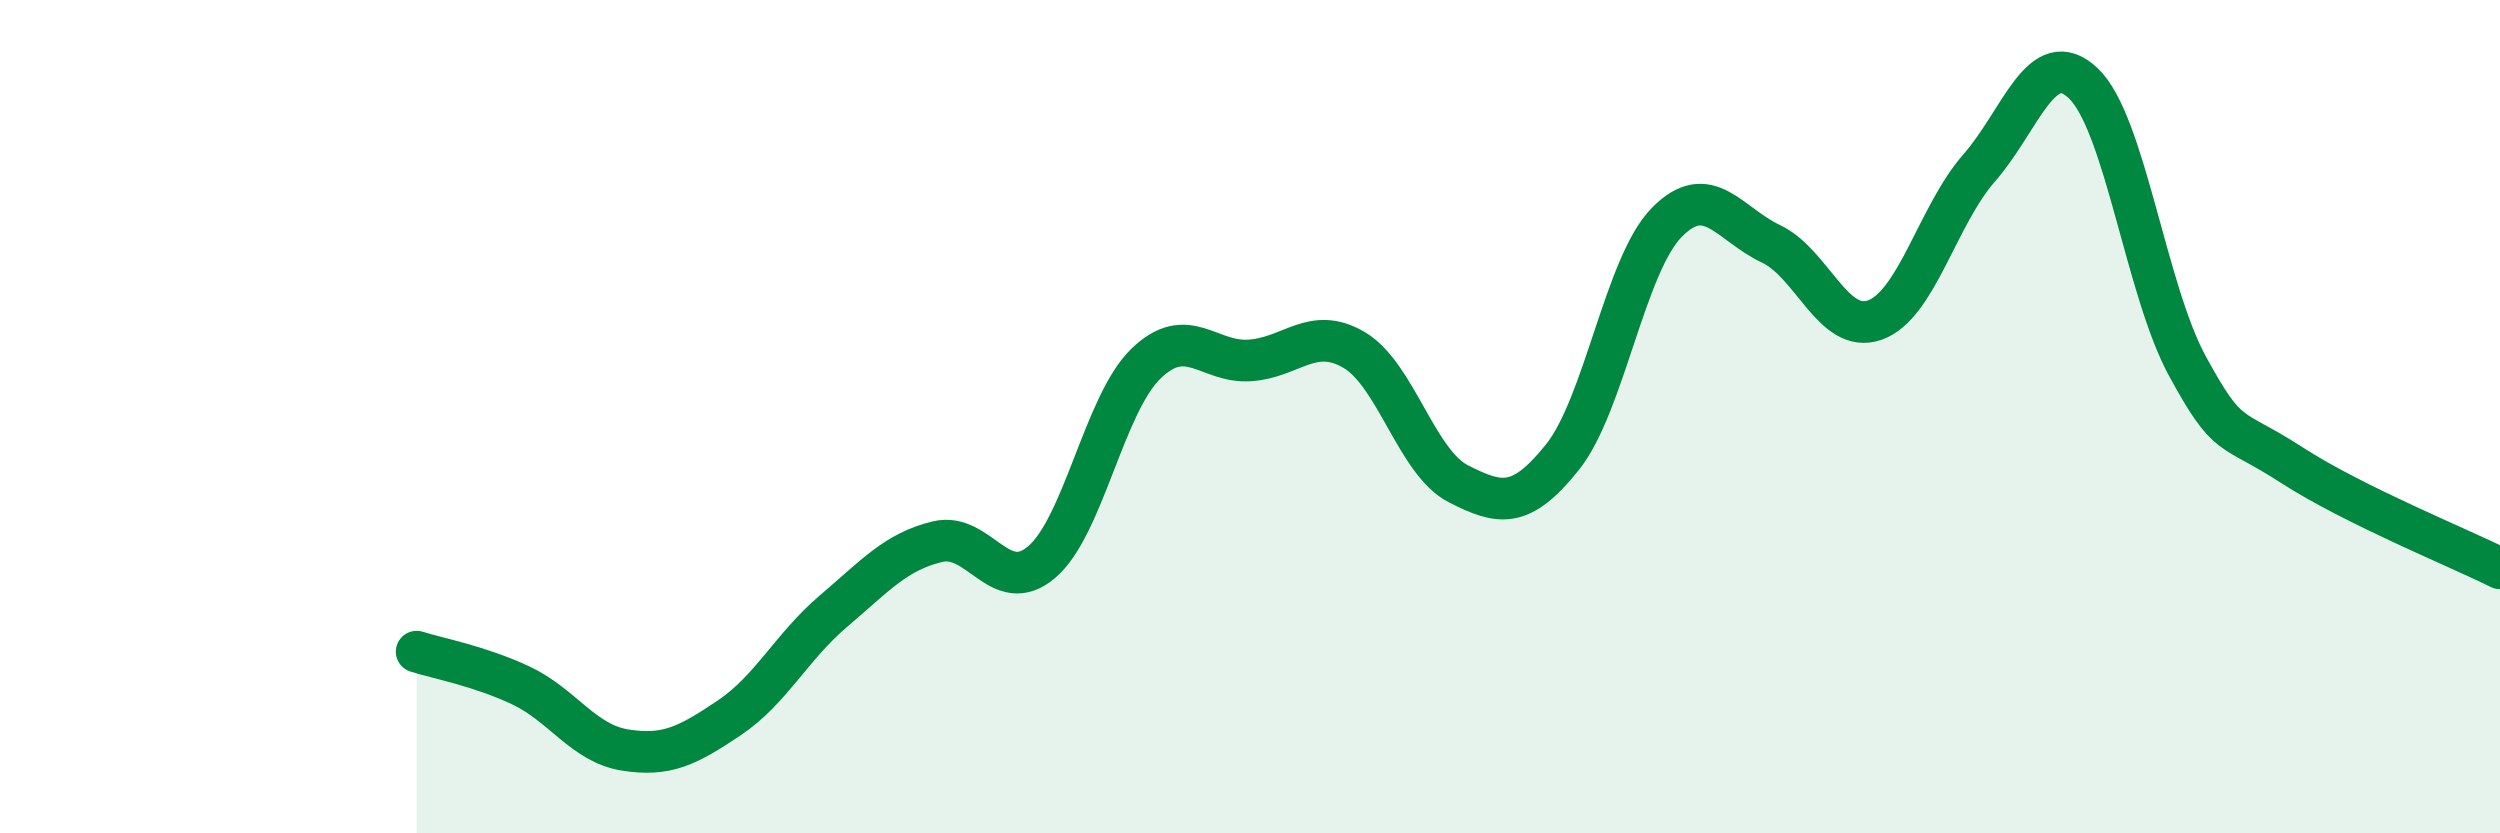 
    <svg width="60" height="20" viewBox="0 0 60 20" xmlns="http://www.w3.org/2000/svg">
      <path
        d="M 10,15.64 C 10.5,15.8 11.5,15.98 12.5,16.45 C 13.5,16.92 14,17.84 15,18 C 16,18.16 16.5,17.9 17.5,17.23 C 18.5,16.56 19,15.52 20,14.67 C 21,13.82 21.5,13.24 22.5,13 C 23.5,12.76 24,14.34 25,13.49 C 26,12.64 26.5,9.7 27.5,8.73 C 28.5,7.76 29,8.72 30,8.65 C 31,8.58 31.5,7.81 32.5,8.4 C 33.5,8.99 34,11.1 35,11.61 C 36,12.12 36.5,12.22 37.5,10.97 C 38.5,9.72 39,6.36 40,5.34 C 41,4.32 41.5,5.38 42.5,5.85 C 43.5,6.32 44,8.04 45,7.68 C 46,7.32 46.5,5.17 47.5,4.03 C 48.5,2.89 49,1.05 50,2 C 51,2.95 51.5,6.96 52.5,8.79 C 53.5,10.62 53.5,10.19 55,11.16 C 56.5,12.13 59,13.14 60,13.64L60 20L10 20Z"
        fill="#008740"
        opacity="0.1"
        stroke-linecap="round"
        stroke-linejoin="round"
      />
      <path
        d="M 10,15.64 C 10.5,15.8 11.5,15.98 12.5,16.45 C 13.5,16.92 14,17.84 15,18 C 16,18.16 16.5,17.9 17.5,17.23 C 18.5,16.56 19,15.52 20,14.67 C 21,13.82 21.5,13.24 22.5,13 C 23.5,12.76 24,14.34 25,13.49 C 26,12.64 26.5,9.7 27.5,8.73 C 28.5,7.76 29,8.72 30,8.65 C 31,8.58 31.5,7.81 32.5,8.4 C 33.5,8.99 34,11.1 35,11.61 C 36,12.12 36.5,12.22 37.5,10.97 C 38.5,9.72 39,6.36 40,5.34 C 41,4.32 41.5,5.38 42.5,5.85 C 43.5,6.32 44,8.04 45,7.68 C 46,7.32 46.5,5.17 47.5,4.03 C 48.5,2.89 49,1.05 50,2 C 51,2.95 51.5,6.96 52.5,8.79 C 53.5,10.62 53.5,10.19 55,11.16 C 56.5,12.13 59,13.14 60,13.64"
        stroke="#008740"
        stroke-width="1"
        fill="none"
        stroke-linecap="round"
        stroke-linejoin="round"
      />
    </svg>
  